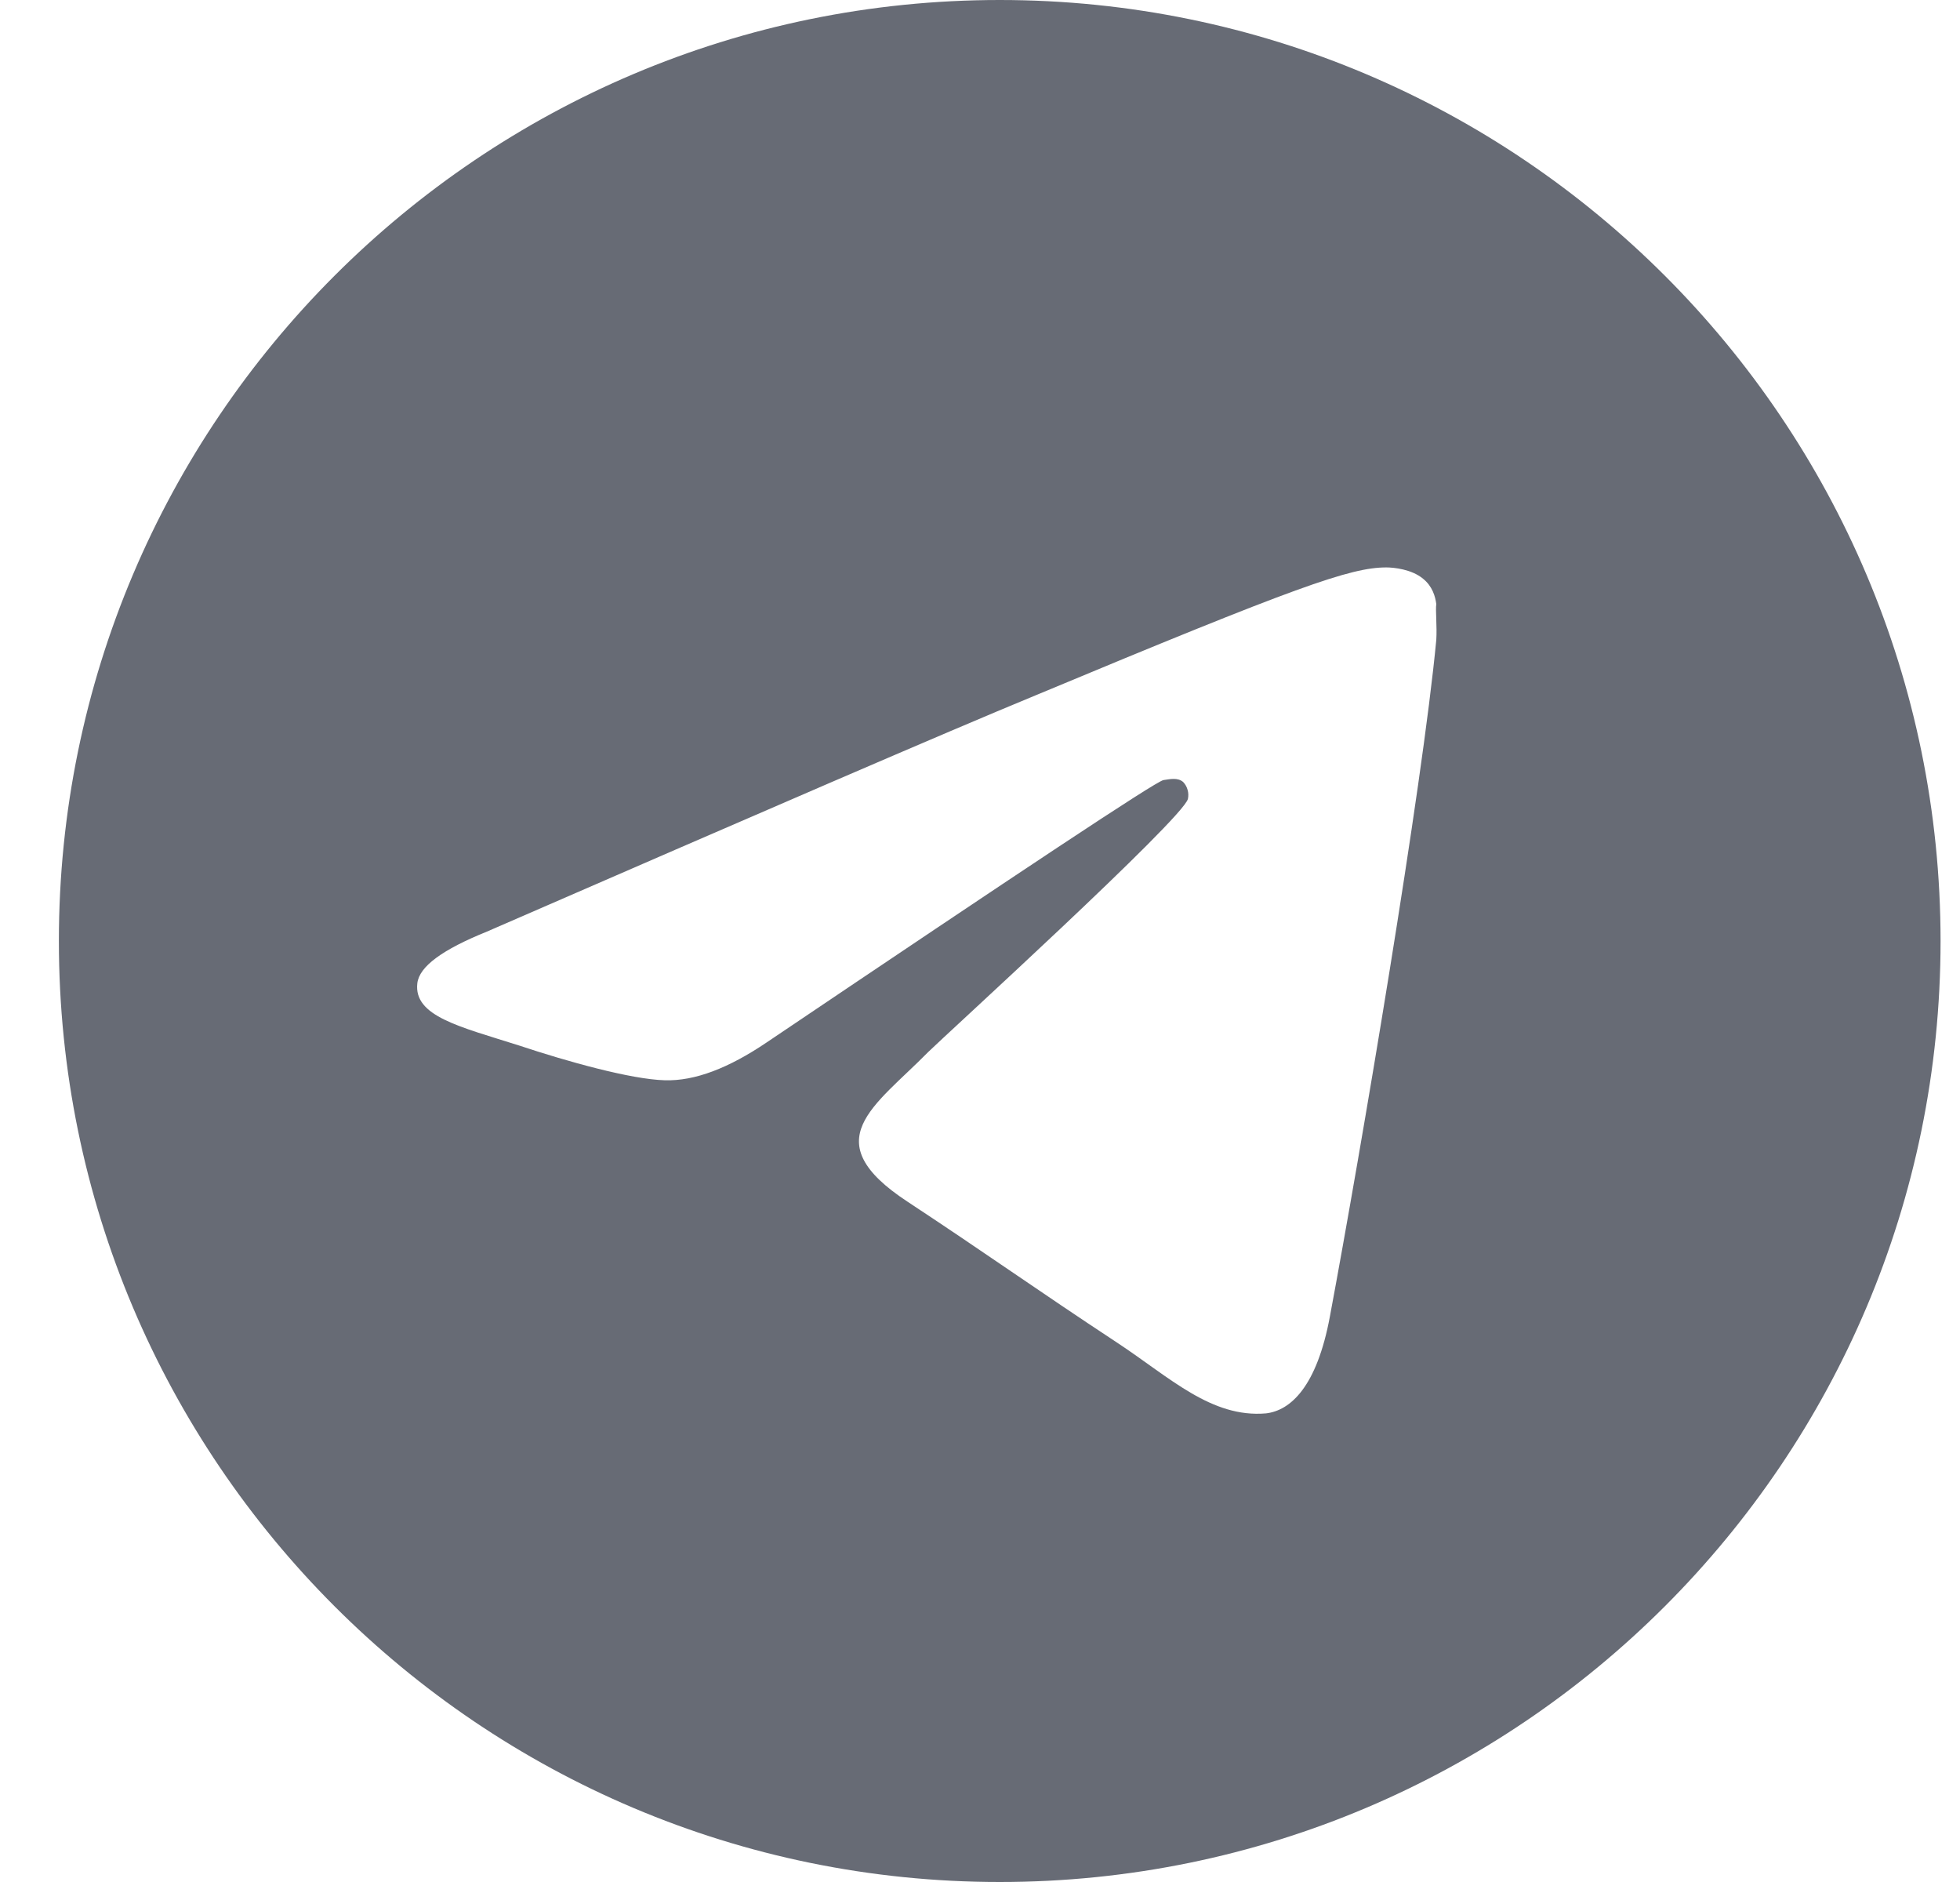 <svg width="25" height="24" viewBox="0 0 25 24" fill="none" xmlns="http://www.w3.org/2000/svg">
<path id="Vector" d="M12.752 0C6.127 0 0.751 5.376 0.751 12C0.751 18.624 6.127 24 12.752 24C19.375 24 24.752 18.624 24.752 12C24.752 5.376 19.375 0 12.752 0ZM18.32 8.16C18.14 10.056 17.36 14.664 16.963 16.788C16.796 17.688 16.459 17.988 16.148 18.024C15.451 18.084 14.924 17.568 14.252 17.124C13.195 16.428 12.595 15.996 11.575 15.324C10.387 14.544 11.155 14.112 11.839 13.416C12.02 13.236 15.091 10.44 15.152 10.188C15.16 10.15 15.159 10.11 15.148 10.073C15.138 10.035 15.118 10 15.091 9.972C15.02 9.912 14.924 9.936 14.839 9.948C14.732 9.972 13.052 11.088 9.775 13.296C9.295 13.62 8.863 13.788 8.479 13.776C8.047 13.764 7.231 13.536 6.619 13.332C5.863 13.092 5.275 12.96 5.323 12.54C5.347 12.324 5.647 12.108 6.211 11.88C9.715 10.356 12.043 9.348 13.207 8.868C16.544 7.476 17.227 7.236 17.683 7.236C17.779 7.236 18.008 7.26 18.151 7.38C18.271 7.476 18.308 7.608 18.32 7.704C18.308 7.776 18.331 7.992 18.32 8.16Z" fill="#676B75"/>
</svg>
